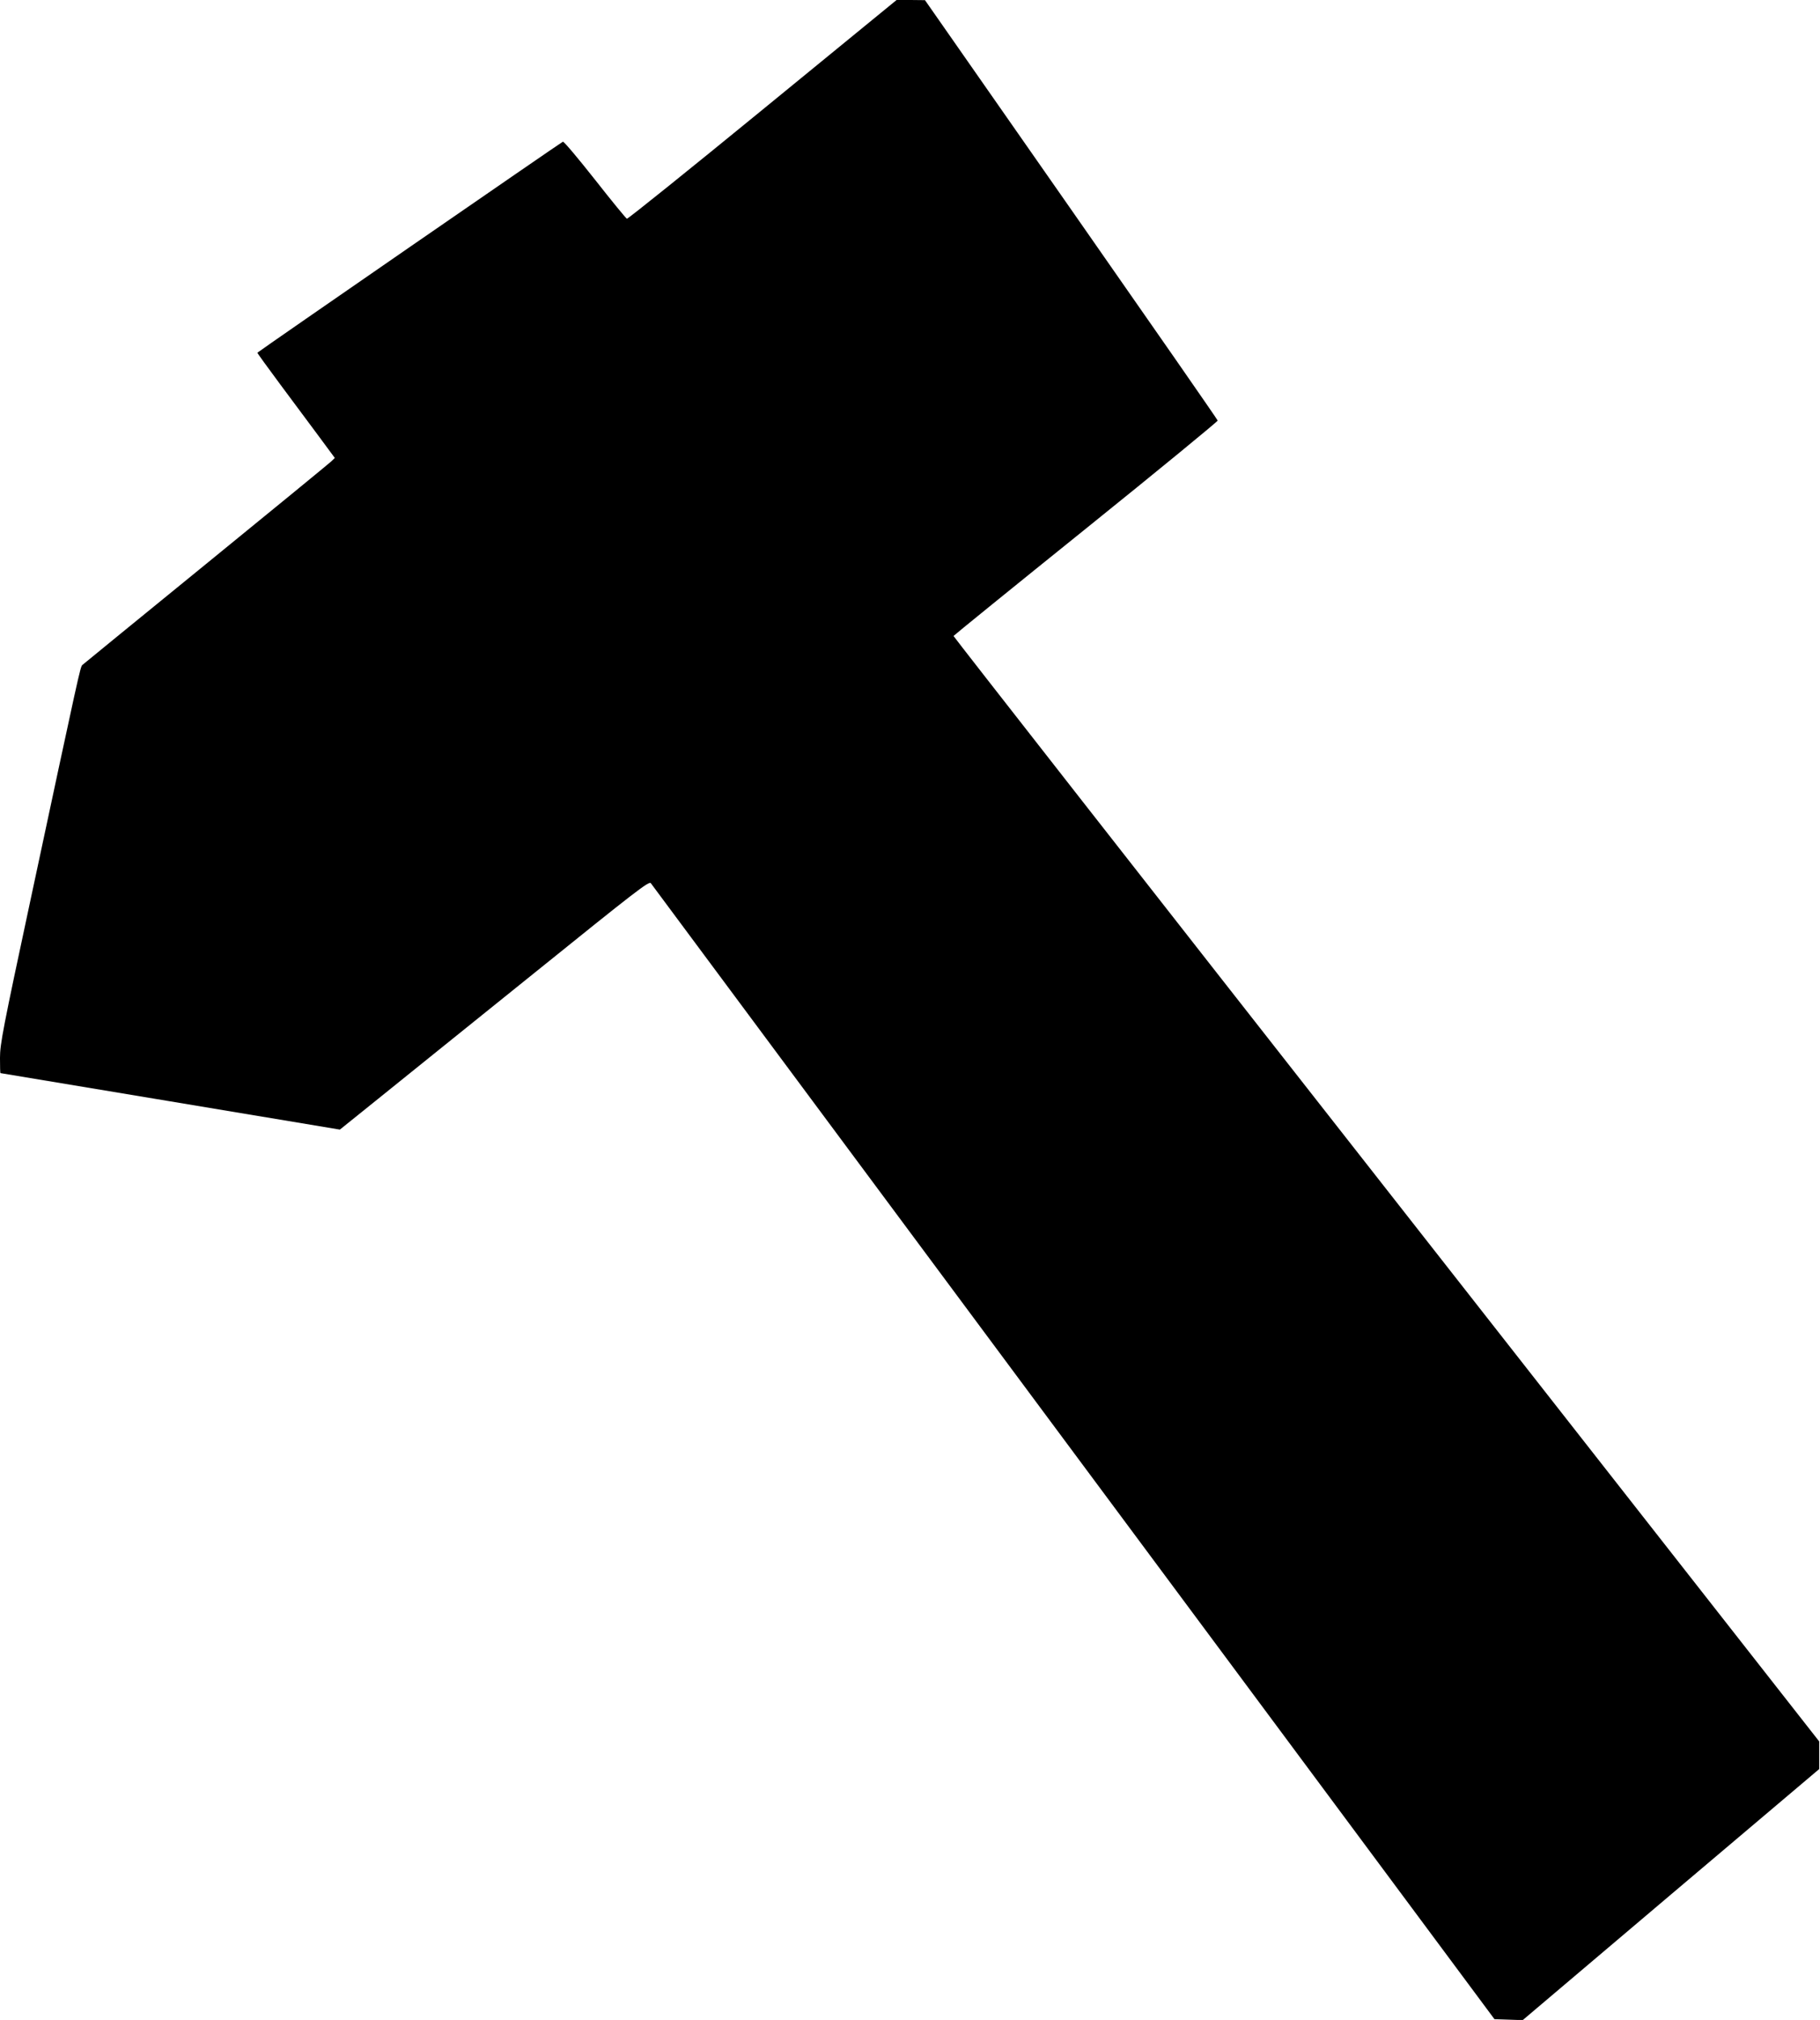 <?xml version="1.0" standalone="no"?>
<!DOCTYPE svg PUBLIC "-//W3C//DTD SVG 20010904//EN"
 "http://www.w3.org/TR/2001/REC-SVG-20010904/DTD/svg10.dtd">
<svg version="1.0" xmlns="http://www.w3.org/2000/svg"
 width="1154pt" height="1280pt" viewBox="0 0 1154 1280"
 preserveAspectRatio="xMidYMid meet">
<g transform="translate(0,1280) scale(0.1,-0.1)"
fill="#000000" stroke="none">
<path d="M4835 12105 c-467 -382 -854 -693 -860 -691 -5 1 -96 112 -202 247
-106 134 -197 243 -204 241 -8 -2 -1912 -1316 -1937 -1337 -2 -1 64 -92 145
-201 82 -110 193 -259 247 -332 l99 -134 -24 -23 c-13 -12 -370 -305 -794
-650 -424 -345 -776 -633 -783 -639 -13 -13 -18 -36 -326 -1477 -178 -831
-196 -925 -196 -1012 0 -54 1 -97 3 -97 1 0 486 -81 1077 -179 l1075 -179 240
193 c132 106 573 462 980 789 665 536 741 595 752 579 7 -10 1213 -1633 2681
-3608 l2668 -3590 90 -3 89 -3 940 796 940 795 0 88 0 87 -2745 3500 c-1510
1924 -2745 3502 -2744 3505 1 3 378 309 839 680 461 371 837 680 836 685 -1 6
-419 607 -929 1337 l-927 1327 -90 1 -90 0 -850 -695z"/>
</g>
</svg>
